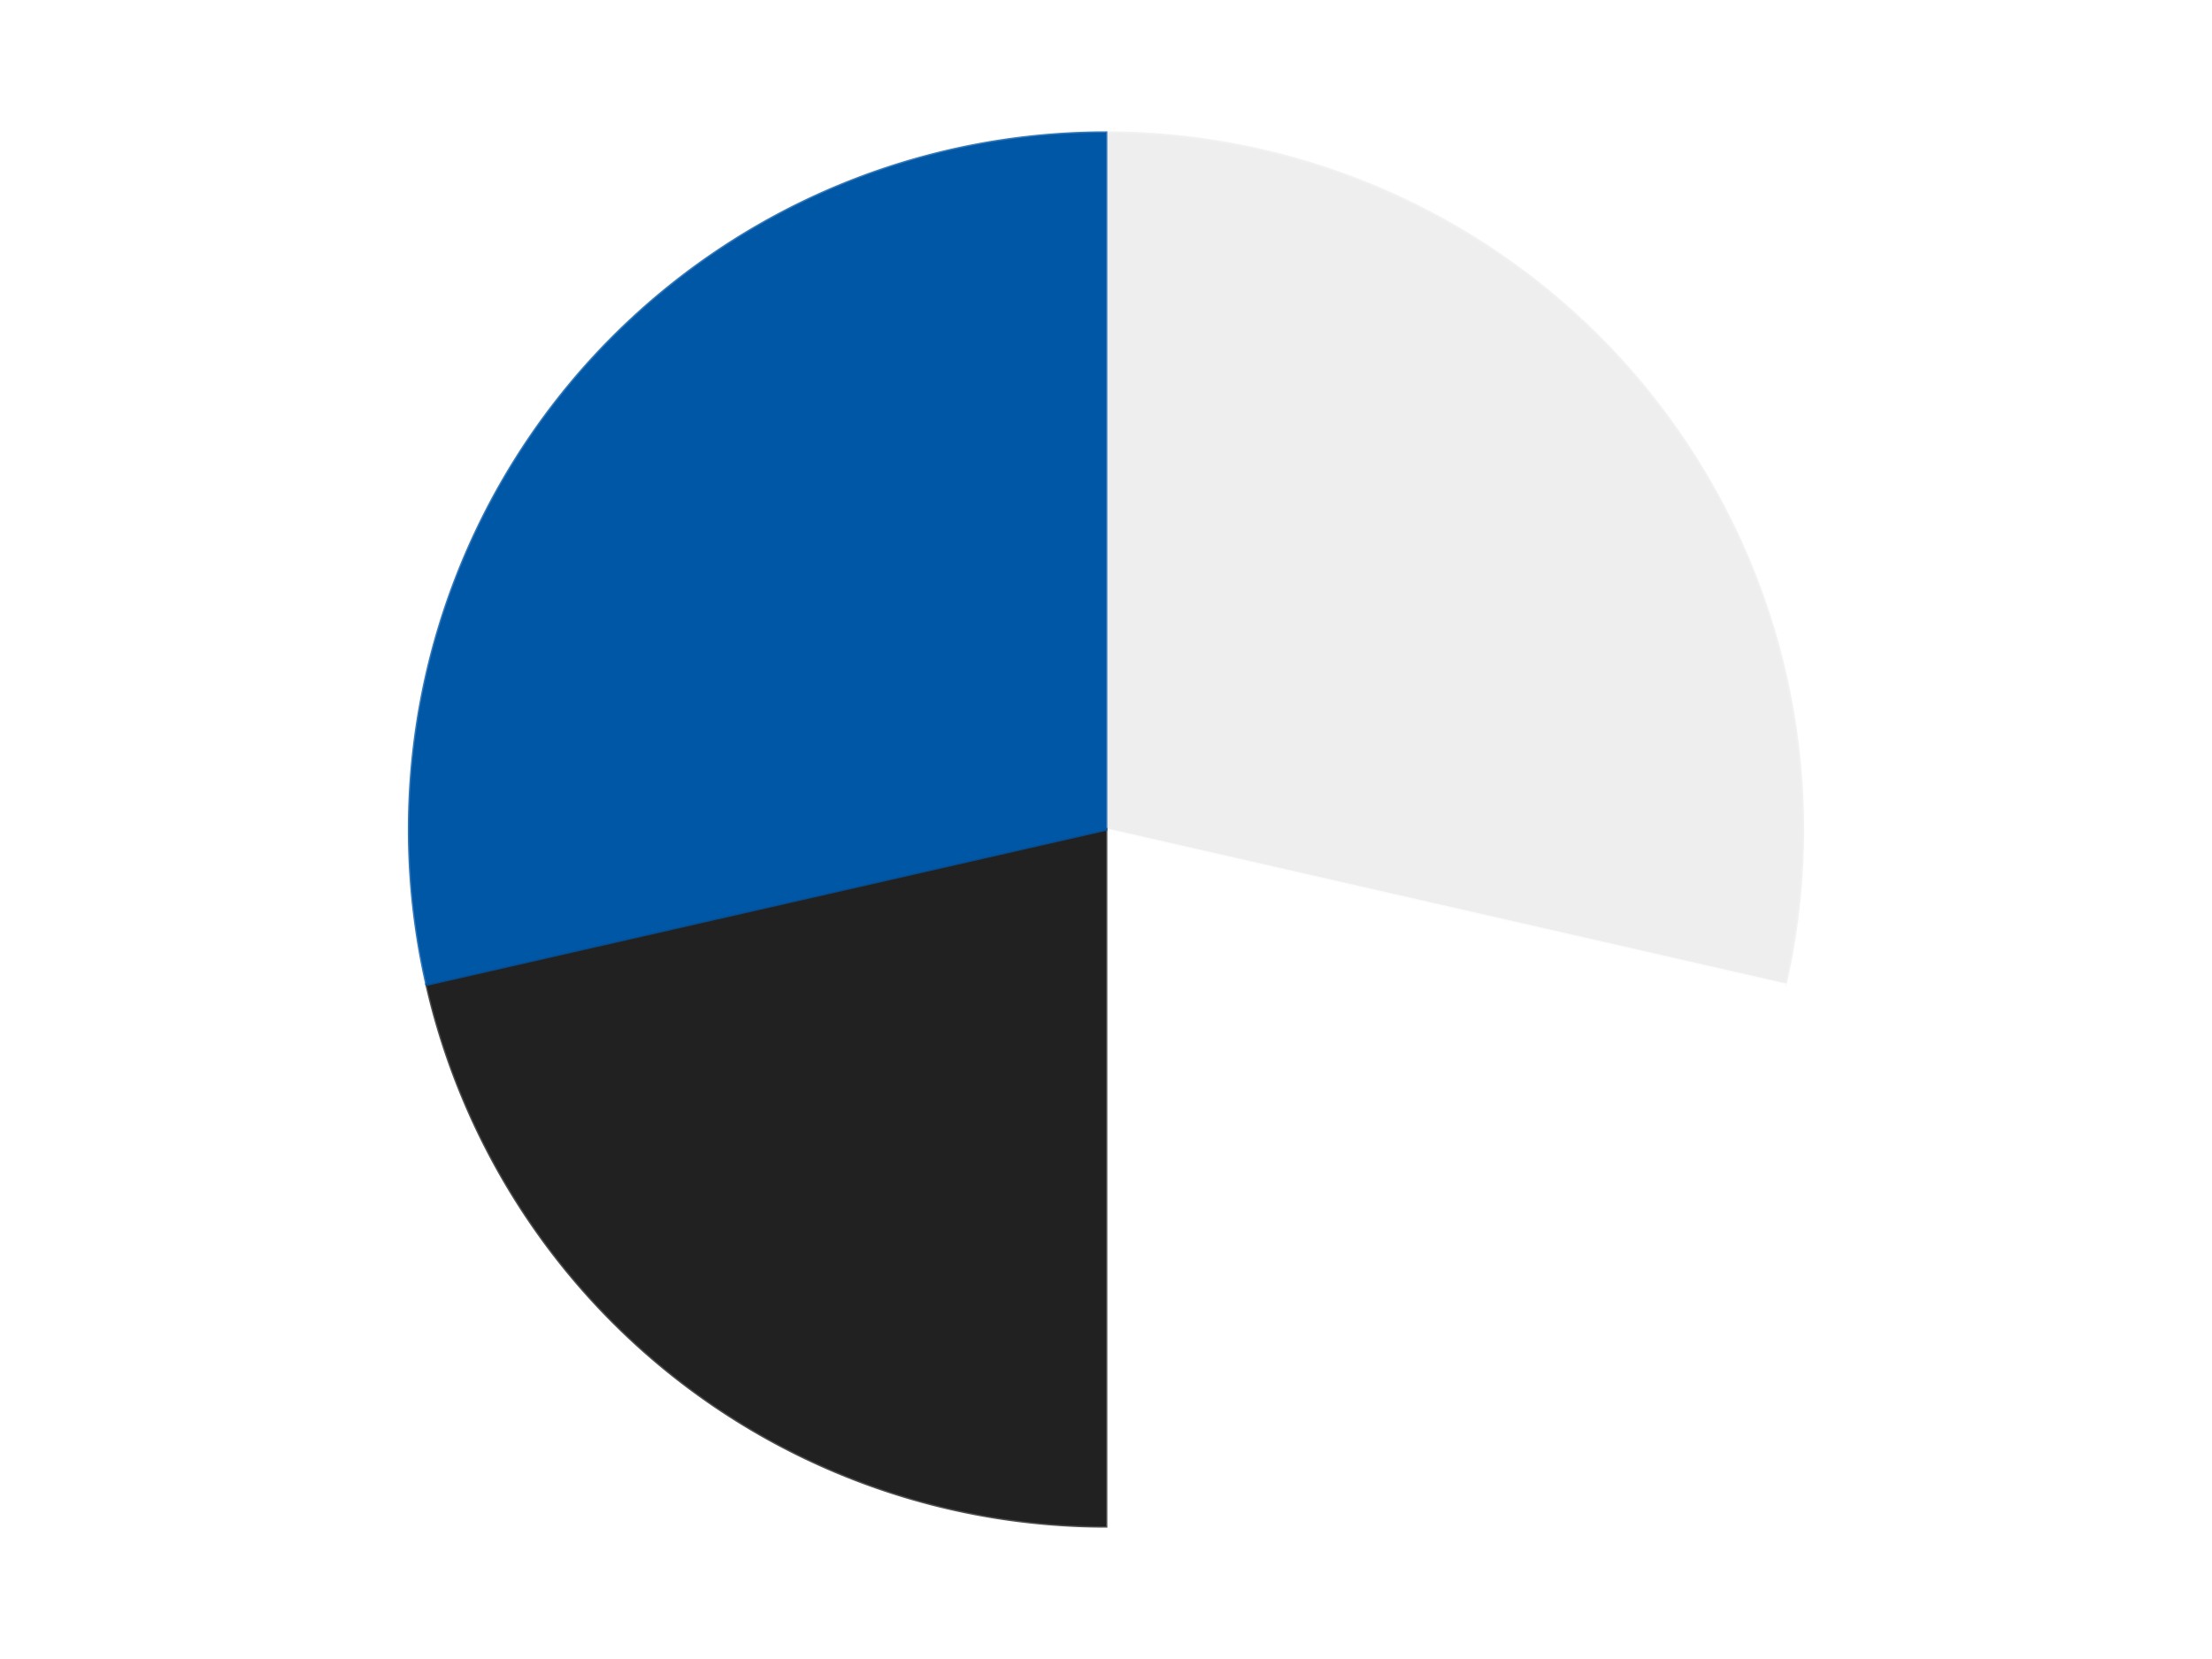 <?xml version='1.0' encoding='utf-8'?>
<svg xmlns="http://www.w3.org/2000/svg" xmlns:xlink="http://www.w3.org/1999/xlink" id="chart-8ff3a8e4-f2df-4841-b33d-dd281a785df2" class="pygal-chart" viewBox="0 0 800 600"><!--Generated with pygal 3.0.4 (lxml) ©Kozea 2012-2016 on 2024-07-06--><!--http://pygal.org--><!--http://github.com/Kozea/pygal--><defs><style type="text/css">#chart-8ff3a8e4-f2df-4841-b33d-dd281a785df2{-webkit-user-select:none;-webkit-font-smoothing:antialiased;font-family:Consolas,"Liberation Mono",Menlo,Courier,monospace}#chart-8ff3a8e4-f2df-4841-b33d-dd281a785df2 .title{font-family:Consolas,"Liberation Mono",Menlo,Courier,monospace;font-size:16px}#chart-8ff3a8e4-f2df-4841-b33d-dd281a785df2 .legends .legend text{font-family:Consolas,"Liberation Mono",Menlo,Courier,monospace;font-size:14px}#chart-8ff3a8e4-f2df-4841-b33d-dd281a785df2 .axis text{font-family:Consolas,"Liberation Mono",Menlo,Courier,monospace;font-size:10px}#chart-8ff3a8e4-f2df-4841-b33d-dd281a785df2 .axis text.major{font-family:Consolas,"Liberation Mono",Menlo,Courier,monospace;font-size:10px}#chart-8ff3a8e4-f2df-4841-b33d-dd281a785df2 .text-overlay text.value{font-family:Consolas,"Liberation Mono",Menlo,Courier,monospace;font-size:16px}#chart-8ff3a8e4-f2df-4841-b33d-dd281a785df2 .text-overlay text.label{font-family:Consolas,"Liberation Mono",Menlo,Courier,monospace;font-size:10px}#chart-8ff3a8e4-f2df-4841-b33d-dd281a785df2 .tooltip{font-family:Consolas,"Liberation Mono",Menlo,Courier,monospace;font-size:14px}#chart-8ff3a8e4-f2df-4841-b33d-dd281a785df2 text.no_data{font-family:Consolas,"Liberation Mono",Menlo,Courier,monospace;font-size:64px}
#chart-8ff3a8e4-f2df-4841-b33d-dd281a785df2{background-color:transparent}#chart-8ff3a8e4-f2df-4841-b33d-dd281a785df2 path,#chart-8ff3a8e4-f2df-4841-b33d-dd281a785df2 line,#chart-8ff3a8e4-f2df-4841-b33d-dd281a785df2 rect,#chart-8ff3a8e4-f2df-4841-b33d-dd281a785df2 circle{-webkit-transition:150ms;-moz-transition:150ms;transition:150ms}#chart-8ff3a8e4-f2df-4841-b33d-dd281a785df2 .graph &gt; .background{fill:transparent}#chart-8ff3a8e4-f2df-4841-b33d-dd281a785df2 .plot &gt; .background{fill:transparent}#chart-8ff3a8e4-f2df-4841-b33d-dd281a785df2 .graph{fill:rgba(0,0,0,.87)}#chart-8ff3a8e4-f2df-4841-b33d-dd281a785df2 text.no_data{fill:rgba(0,0,0,1)}#chart-8ff3a8e4-f2df-4841-b33d-dd281a785df2 .title{fill:rgba(0,0,0,1)}#chart-8ff3a8e4-f2df-4841-b33d-dd281a785df2 .legends .legend text{fill:rgba(0,0,0,.87)}#chart-8ff3a8e4-f2df-4841-b33d-dd281a785df2 .legends .legend:hover text{fill:rgba(0,0,0,1)}#chart-8ff3a8e4-f2df-4841-b33d-dd281a785df2 .axis .line{stroke:rgba(0,0,0,1)}#chart-8ff3a8e4-f2df-4841-b33d-dd281a785df2 .axis .guide.line{stroke:rgba(0,0,0,.54)}#chart-8ff3a8e4-f2df-4841-b33d-dd281a785df2 .axis .major.line{stroke:rgba(0,0,0,.87)}#chart-8ff3a8e4-f2df-4841-b33d-dd281a785df2 .axis text.major{fill:rgba(0,0,0,1)}#chart-8ff3a8e4-f2df-4841-b33d-dd281a785df2 .axis.y .guides:hover .guide.line,#chart-8ff3a8e4-f2df-4841-b33d-dd281a785df2 .line-graph .axis.x .guides:hover .guide.line,#chart-8ff3a8e4-f2df-4841-b33d-dd281a785df2 .stackedline-graph .axis.x .guides:hover .guide.line,#chart-8ff3a8e4-f2df-4841-b33d-dd281a785df2 .xy-graph .axis.x .guides:hover .guide.line{stroke:rgba(0,0,0,1)}#chart-8ff3a8e4-f2df-4841-b33d-dd281a785df2 .axis .guides:hover text{fill:rgba(0,0,0,1)}#chart-8ff3a8e4-f2df-4841-b33d-dd281a785df2 .reactive{fill-opacity:1.0;stroke-opacity:.8;stroke-width:1}#chart-8ff3a8e4-f2df-4841-b33d-dd281a785df2 .ci{stroke:rgba(0,0,0,.87)}#chart-8ff3a8e4-f2df-4841-b33d-dd281a785df2 .reactive.active,#chart-8ff3a8e4-f2df-4841-b33d-dd281a785df2 .active .reactive{fill-opacity:0.6;stroke-opacity:.9;stroke-width:4}#chart-8ff3a8e4-f2df-4841-b33d-dd281a785df2 .ci .reactive.active{stroke-width:1.5}#chart-8ff3a8e4-f2df-4841-b33d-dd281a785df2 .series text{fill:rgba(0,0,0,1)}#chart-8ff3a8e4-f2df-4841-b33d-dd281a785df2 .tooltip rect{fill:transparent;stroke:rgba(0,0,0,1);-webkit-transition:opacity 150ms;-moz-transition:opacity 150ms;transition:opacity 150ms}#chart-8ff3a8e4-f2df-4841-b33d-dd281a785df2 .tooltip .label{fill:rgba(0,0,0,.87)}#chart-8ff3a8e4-f2df-4841-b33d-dd281a785df2 .tooltip .label{fill:rgba(0,0,0,.87)}#chart-8ff3a8e4-f2df-4841-b33d-dd281a785df2 .tooltip .legend{font-size:.8em;fill:rgba(0,0,0,.54)}#chart-8ff3a8e4-f2df-4841-b33d-dd281a785df2 .tooltip .x_label{font-size:.6em;fill:rgba(0,0,0,1)}#chart-8ff3a8e4-f2df-4841-b33d-dd281a785df2 .tooltip .xlink{font-size:.5em;text-decoration:underline}#chart-8ff3a8e4-f2df-4841-b33d-dd281a785df2 .tooltip .value{font-size:1.5em}#chart-8ff3a8e4-f2df-4841-b33d-dd281a785df2 .bound{font-size:.5em}#chart-8ff3a8e4-f2df-4841-b33d-dd281a785df2 .max-value{font-size:.75em;fill:rgba(0,0,0,.54)}#chart-8ff3a8e4-f2df-4841-b33d-dd281a785df2 .map-element{fill:transparent;stroke:rgba(0,0,0,.54) !important}#chart-8ff3a8e4-f2df-4841-b33d-dd281a785df2 .map-element .reactive{fill-opacity:inherit;stroke-opacity:inherit}#chart-8ff3a8e4-f2df-4841-b33d-dd281a785df2 .color-0,#chart-8ff3a8e4-f2df-4841-b33d-dd281a785df2 .color-0 a:visited{stroke:#F44336;fill:#F44336}#chart-8ff3a8e4-f2df-4841-b33d-dd281a785df2 .color-1,#chart-8ff3a8e4-f2df-4841-b33d-dd281a785df2 .color-1 a:visited{stroke:#3F51B5;fill:#3F51B5}#chart-8ff3a8e4-f2df-4841-b33d-dd281a785df2 .color-2,#chart-8ff3a8e4-f2df-4841-b33d-dd281a785df2 .color-2 a:visited{stroke:#009688;fill:#009688}#chart-8ff3a8e4-f2df-4841-b33d-dd281a785df2 .color-3,#chart-8ff3a8e4-f2df-4841-b33d-dd281a785df2 .color-3 a:visited{stroke:#FFC107;fill:#FFC107}#chart-8ff3a8e4-f2df-4841-b33d-dd281a785df2 .text-overlay .color-0 text{fill:black}#chart-8ff3a8e4-f2df-4841-b33d-dd281a785df2 .text-overlay .color-1 text{fill:black}#chart-8ff3a8e4-f2df-4841-b33d-dd281a785df2 .text-overlay .color-2 text{fill:black}#chart-8ff3a8e4-f2df-4841-b33d-dd281a785df2 .text-overlay .color-3 text{fill:black}
#chart-8ff3a8e4-f2df-4841-b33d-dd281a785df2 text.no_data{text-anchor:middle}#chart-8ff3a8e4-f2df-4841-b33d-dd281a785df2 .guide.line{fill:none}#chart-8ff3a8e4-f2df-4841-b33d-dd281a785df2 .centered{text-anchor:middle}#chart-8ff3a8e4-f2df-4841-b33d-dd281a785df2 .title{text-anchor:middle}#chart-8ff3a8e4-f2df-4841-b33d-dd281a785df2 .legends .legend text{fill-opacity:1}#chart-8ff3a8e4-f2df-4841-b33d-dd281a785df2 .axis.x text{text-anchor:middle}#chart-8ff3a8e4-f2df-4841-b33d-dd281a785df2 .axis.x:not(.web) text[transform]{text-anchor:start}#chart-8ff3a8e4-f2df-4841-b33d-dd281a785df2 .axis.x:not(.web) text[transform].backwards{text-anchor:end}#chart-8ff3a8e4-f2df-4841-b33d-dd281a785df2 .axis.y text{text-anchor:end}#chart-8ff3a8e4-f2df-4841-b33d-dd281a785df2 .axis.y text[transform].backwards{text-anchor:start}#chart-8ff3a8e4-f2df-4841-b33d-dd281a785df2 .axis.y2 text{text-anchor:start}#chart-8ff3a8e4-f2df-4841-b33d-dd281a785df2 .axis.y2 text[transform].backwards{text-anchor:end}#chart-8ff3a8e4-f2df-4841-b33d-dd281a785df2 .axis .guide.line{stroke-dasharray:4,4;stroke:black}#chart-8ff3a8e4-f2df-4841-b33d-dd281a785df2 .axis .major.guide.line{stroke-dasharray:6,6;stroke:black}#chart-8ff3a8e4-f2df-4841-b33d-dd281a785df2 .horizontal .axis.y .guide.line,#chart-8ff3a8e4-f2df-4841-b33d-dd281a785df2 .horizontal .axis.y2 .guide.line,#chart-8ff3a8e4-f2df-4841-b33d-dd281a785df2 .vertical .axis.x .guide.line{opacity:0}#chart-8ff3a8e4-f2df-4841-b33d-dd281a785df2 .horizontal .axis.always_show .guide.line,#chart-8ff3a8e4-f2df-4841-b33d-dd281a785df2 .vertical .axis.always_show .guide.line{opacity:1 !important}#chart-8ff3a8e4-f2df-4841-b33d-dd281a785df2 .axis.y .guides:hover .guide.line,#chart-8ff3a8e4-f2df-4841-b33d-dd281a785df2 .axis.y2 .guides:hover .guide.line,#chart-8ff3a8e4-f2df-4841-b33d-dd281a785df2 .axis.x .guides:hover .guide.line{opacity:1}#chart-8ff3a8e4-f2df-4841-b33d-dd281a785df2 .axis .guides:hover text{opacity:1}#chart-8ff3a8e4-f2df-4841-b33d-dd281a785df2 .nofill{fill:none}#chart-8ff3a8e4-f2df-4841-b33d-dd281a785df2 .subtle-fill{fill-opacity:.2}#chart-8ff3a8e4-f2df-4841-b33d-dd281a785df2 .dot{stroke-width:1px;fill-opacity:1;stroke-opacity:1}#chart-8ff3a8e4-f2df-4841-b33d-dd281a785df2 .dot.active{stroke-width:5px}#chart-8ff3a8e4-f2df-4841-b33d-dd281a785df2 .dot.negative{fill:transparent}#chart-8ff3a8e4-f2df-4841-b33d-dd281a785df2 text,#chart-8ff3a8e4-f2df-4841-b33d-dd281a785df2 tspan{stroke:none !important}#chart-8ff3a8e4-f2df-4841-b33d-dd281a785df2 .series text.active{opacity:1}#chart-8ff3a8e4-f2df-4841-b33d-dd281a785df2 .tooltip rect{fill-opacity:.95;stroke-width:.5}#chart-8ff3a8e4-f2df-4841-b33d-dd281a785df2 .tooltip text{fill-opacity:1}#chart-8ff3a8e4-f2df-4841-b33d-dd281a785df2 .showable{visibility:hidden}#chart-8ff3a8e4-f2df-4841-b33d-dd281a785df2 .showable.shown{visibility:visible}#chart-8ff3a8e4-f2df-4841-b33d-dd281a785df2 .gauge-background{fill:rgba(229,229,229,1);stroke:none}#chart-8ff3a8e4-f2df-4841-b33d-dd281a785df2 .bg-lines{stroke:transparent;stroke-width:2px}</style><script type="text/javascript">window.pygal = window.pygal || {};window.pygal.config = window.pygal.config || {};window.pygal.config['8ff3a8e4-f2df-4841-b33d-dd281a785df2'] = {"allow_interruptions": false, "box_mode": "extremes", "classes": ["pygal-chart"], "css": ["file://style.css", "file://graph.css"], "defs": [], "disable_xml_declaration": false, "dots_size": 2.5, "dynamic_print_values": false, "explicit_size": false, "fill": false, "force_uri_protocol": "https", "formatter": null, "half_pie": false, "height": 600, "include_x_axis": false, "inner_radius": 0, "interpolate": null, "interpolation_parameters": {}, "interpolation_precision": 250, "inverse_y_axis": false, "js": ["//kozea.github.io/pygal.js/2.0.x/pygal-tooltips.min.js"], "legend_at_bottom": false, "legend_at_bottom_columns": null, "legend_box_size": 12, "logarithmic": false, "margin": 20, "margin_bottom": null, "margin_left": null, "margin_right": null, "margin_top": null, "max_scale": 16, "min_scale": 4, "missing_value_fill_truncation": "x", "no_data_text": "No data", "no_prefix": false, "order_min": null, "pretty_print": false, "print_labels": false, "print_values": false, "print_values_position": "center", "print_zeroes": true, "range": null, "rounded_bars": null, "secondary_range": null, "show_dots": true, "show_legend": false, "show_minor_x_labels": true, "show_minor_y_labels": true, "show_only_major_dots": false, "show_x_guides": false, "show_x_labels": true, "show_y_guides": true, "show_y_labels": true, "spacing": 10, "stack_from_top": false, "strict": false, "stroke": true, "stroke_style": null, "style": {"background": "transparent", "ci_colors": [], "colors": ["#F44336", "#3F51B5", "#009688", "#FFC107", "#FF5722", "#9C27B0", "#03A9F4", "#8BC34A", "#FF9800", "#E91E63", "#2196F3", "#4CAF50", "#FFEB3B", "#673AB7", "#00BCD4", "#CDDC39", "#9E9E9E", "#607D8B"], "dot_opacity": "1", "font_family": "Consolas, \"Liberation Mono\", Menlo, Courier, monospace", "foreground": "rgba(0, 0, 0, .87)", "foreground_strong": "rgba(0, 0, 0, 1)", "foreground_subtle": "rgba(0, 0, 0, .54)", "guide_stroke_color": "black", "guide_stroke_dasharray": "4,4", "label_font_family": "Consolas, \"Liberation Mono\", Menlo, Courier, monospace", "label_font_size": 10, "legend_font_family": "Consolas, \"Liberation Mono\", Menlo, Courier, monospace", "legend_font_size": 14, "major_guide_stroke_color": "black", "major_guide_stroke_dasharray": "6,6", "major_label_font_family": "Consolas, \"Liberation Mono\", Menlo, Courier, monospace", "major_label_font_size": 10, "no_data_font_family": "Consolas, \"Liberation Mono\", Menlo, Courier, monospace", "no_data_font_size": 64, "opacity": "1.0", "opacity_hover": "0.6", "plot_background": "transparent", "stroke_opacity": ".8", "stroke_opacity_hover": ".9", "stroke_width": "1", "stroke_width_hover": "4", "title_font_family": "Consolas, \"Liberation Mono\", Menlo, Courier, monospace", "title_font_size": 16, "tooltip_font_family": "Consolas, \"Liberation Mono\", Menlo, Courier, monospace", "tooltip_font_size": 14, "transition": "150ms", "value_background": "rgba(229, 229, 229, 1)", "value_colors": [], "value_font_family": "Consolas, \"Liberation Mono\", Menlo, Courier, monospace", "value_font_size": 16, "value_label_font_family": "Consolas, \"Liberation Mono\", Menlo, Courier, monospace", "value_label_font_size": 10}, "title": null, "tooltip_border_radius": 0, "tooltip_fancy_mode": true, "truncate_label": null, "truncate_legend": null, "width": 800, "x_label_rotation": 0, "x_labels": null, "x_labels_major": null, "x_labels_major_count": null, "x_labels_major_every": null, "x_title": null, "xrange": null, "y_label_rotation": 0, "y_labels": null, "y_labels_major": null, "y_labels_major_count": null, "y_labels_major_every": null, "y_title": null, "zero": 0, "legends": ["Trans-Clear", "White", "Black", "Blue"]}</script><script type="text/javascript" xlink:href="https://kozea.github.io/pygal.js/2.0.x/pygal-tooltips.min.js"/></defs><title>Pygal</title><g class="graph pie-graph vertical"><rect x="0" y="0" width="800" height="600" class="background"/><g transform="translate(20, 20)" class="plot"><rect x="0" y="0" width="760" height="560" class="background"/><g class="series serie-0 color-0"><g class="slices"><g class="slice" style="fill: #EEEEEE; stroke: #EEEEEE"><path d="M380 28 A252 252 0 0 1 625.682 336.075 L380 280 A0 0 0 0 0 380 280 z" class="slice reactive tooltip-trigger"/><desc class="value">4</desc><desc class="x centered">478.51076679097173</desc><desc class="y centered">201.44028496579955</desc></g></g></g><g class="series serie-1 color-1"><g class="slices"><g class="slice" style="fill: #FFFFFF; stroke: #FFFFFF"><path d="M625.682 336.075 A252 252 0 0 1 380 532 L380 280 A0 0 0 0 0 380 280 z" class="slice reactive tooltip-trigger"/><desc class="value">3</desc><desc class="x centered">458.55971503420045</desc><desc class="y centered">378.51076679097173</desc></g></g></g><g class="series serie-2 color-2"><g class="slices"><g class="slice" style="fill: #212121; stroke: #212121"><path d="M380 532 A252 252 0 0 1 134.318 336.075 L380 280 A0 0 0 0 0 380 280 z" class="slice reactive tooltip-trigger"/><desc class="value">3</desc><desc class="x centered">301.4402849657996</desc><desc class="y centered">378.5107667909718</desc></g></g></g><g class="series serie-3 color-3"><g class="slices"><g class="slice" style="fill: #0057A6; stroke: #0057A6"><path d="M134.318 336.075 A252 252 0 0 1 380 28 L380 280 A0 0 0 0 0 380 280 z" class="slice reactive tooltip-trigger"/><desc class="value">4</desc><desc class="x centered">281.4892332090282</desc><desc class="y centered">201.4402849657996</desc></g></g></g></g><g class="titles"/><g transform="translate(20, 20)" class="plot overlay"><g class="series serie-0 color-0"/><g class="series serie-1 color-1"/><g class="series serie-2 color-2"/><g class="series serie-3 color-3"/></g><g transform="translate(20, 20)" class="plot text-overlay"><g class="series serie-0 color-0"/><g class="series serie-1 color-1"/><g class="series serie-2 color-2"/><g class="series serie-3 color-3"/></g><g transform="translate(20, 20)" class="plot tooltip-overlay"><g transform="translate(0 0)" style="opacity: 0" class="tooltip"><rect rx="0" ry="0" width="0" height="0" class="tooltip-box"/><g class="text"/></g></g></g></svg>